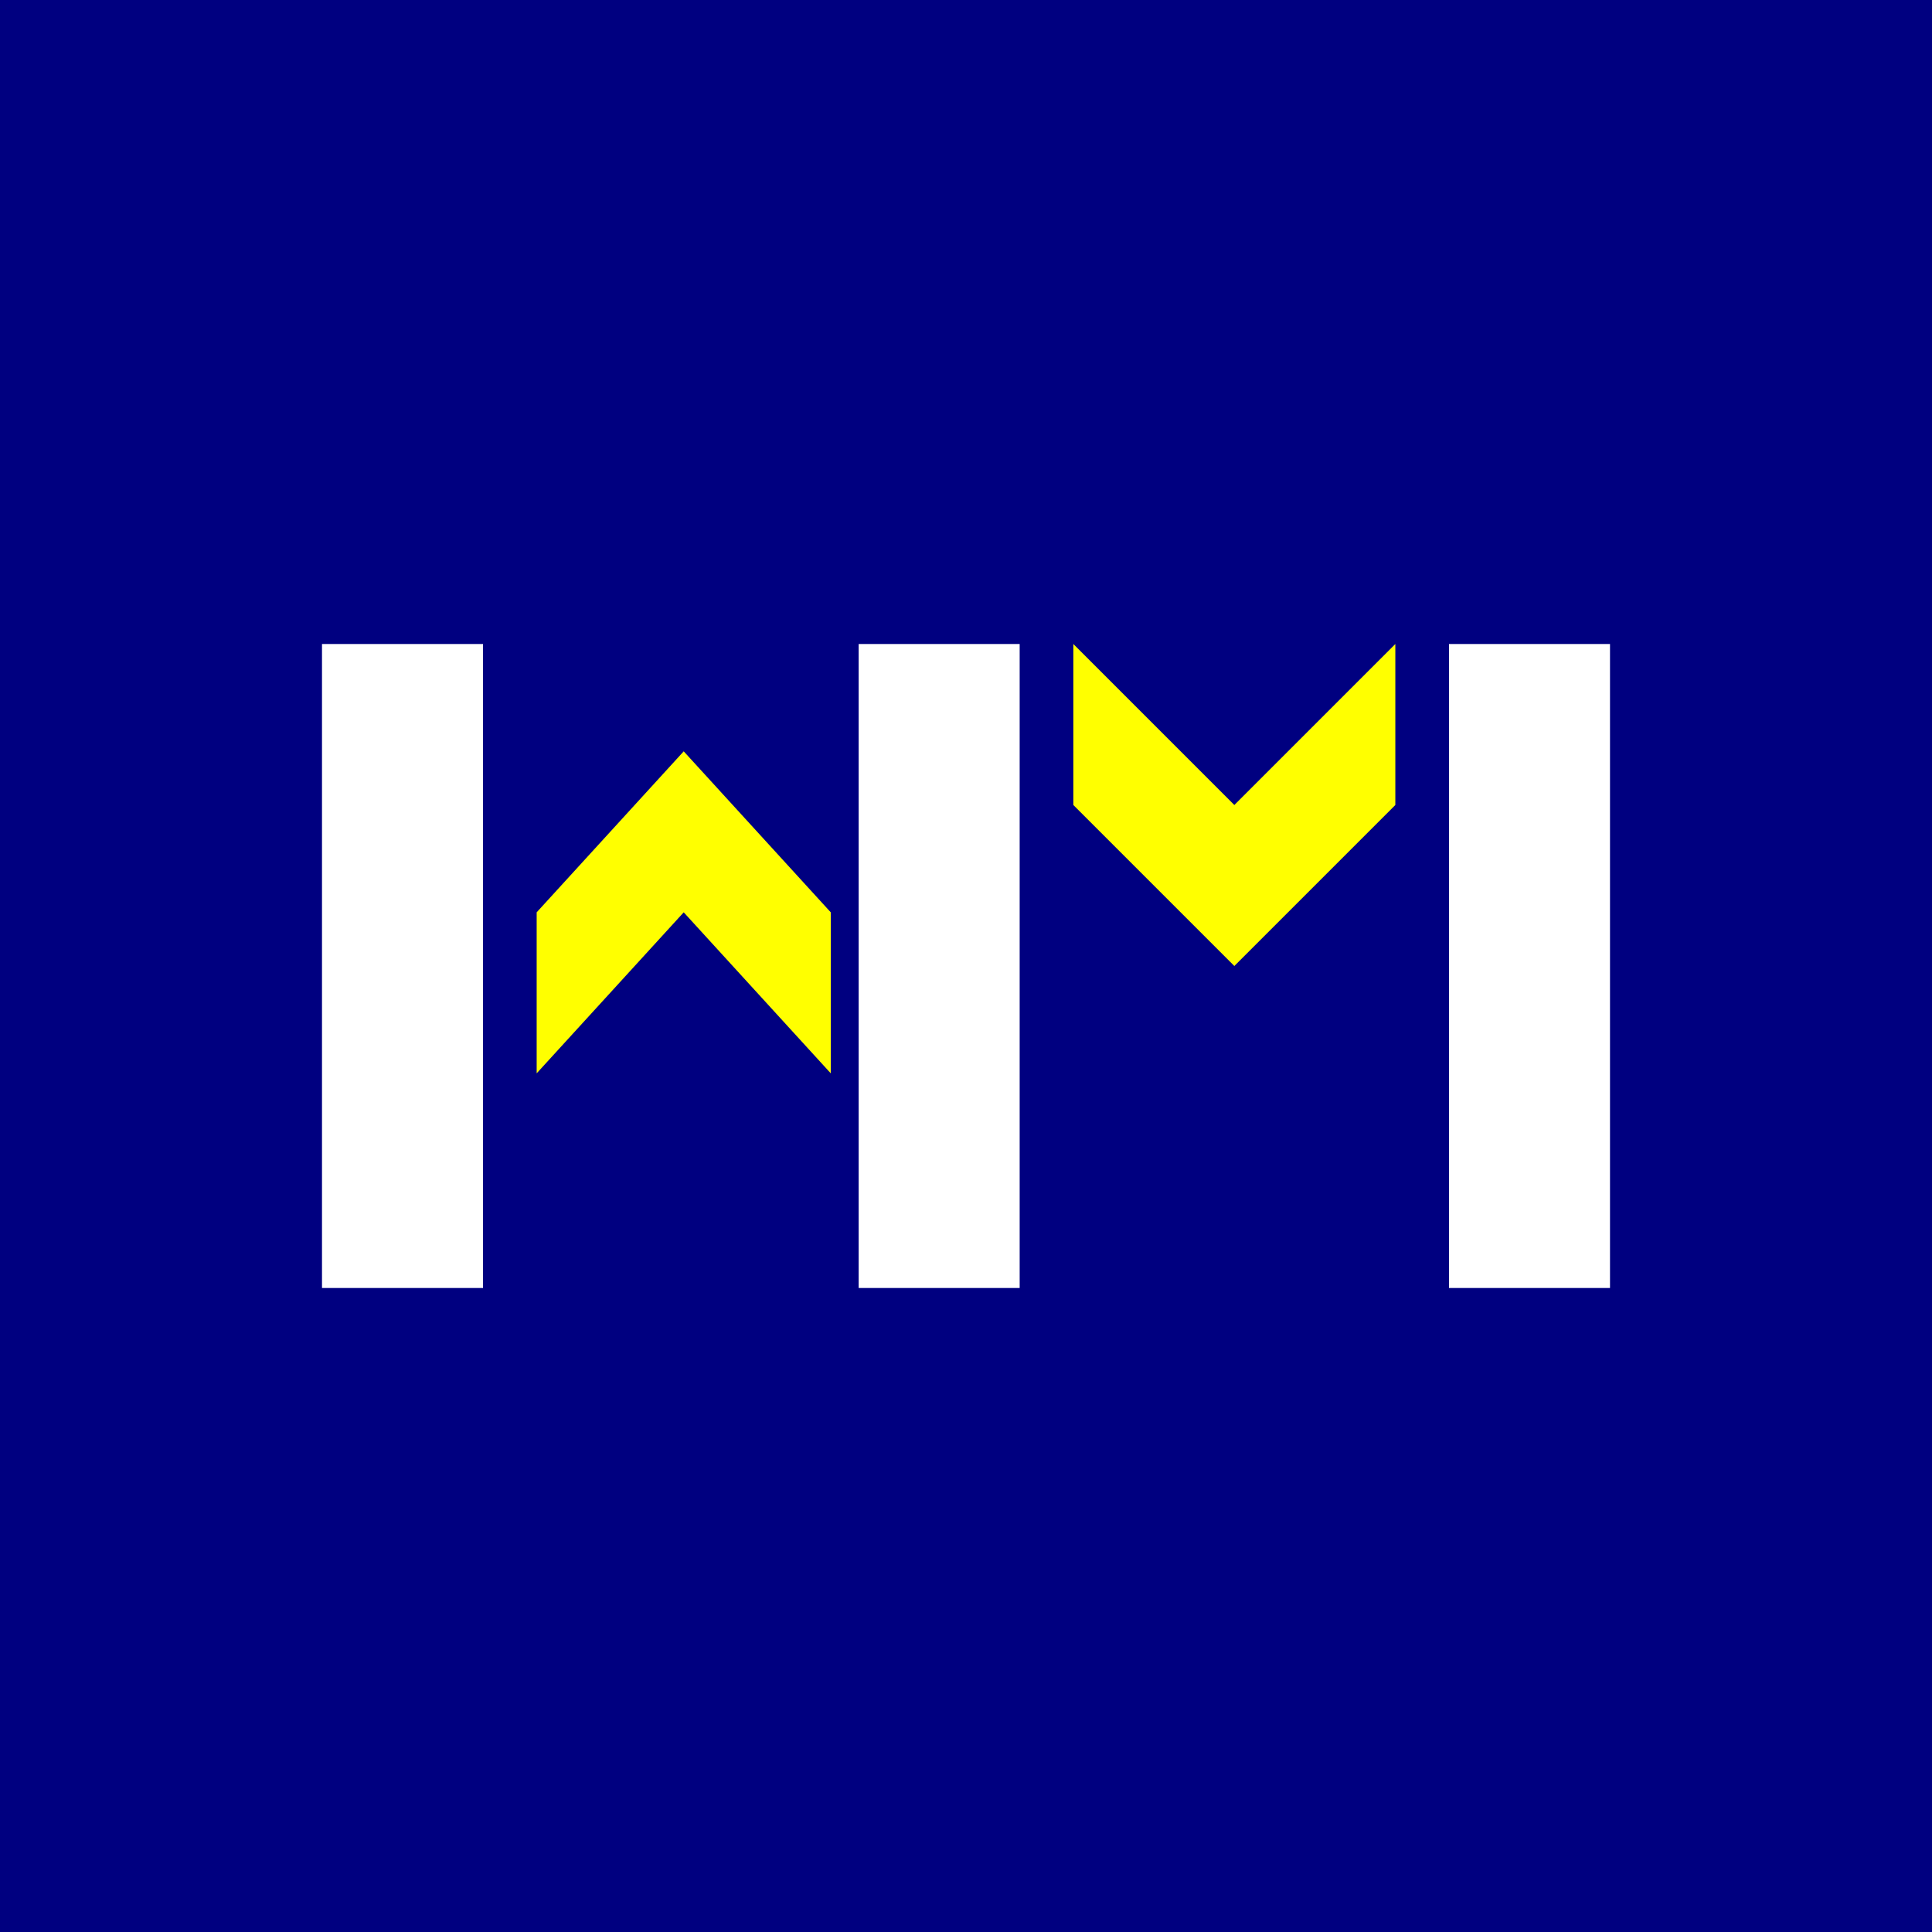 <!-- by TradingView --><svg width="18" height="18" viewBox="0 0 18 18" xmlns="http://www.w3.org/2000/svg"><path fill="navy" d="M0 0h18v18H0z"/><path d="M13.5 6H15v6h-1.5V6ZM8 6h1.5v6H8V6ZM3 6h1.5v6H3V6Z" fill="#fff"/><path d="M5 8.5V10l1.37-1.5L7.74 10V8.5L6.37 7 5 8.5ZM10 7.5V6l1.5 1.5L13 6v1.5L11.5 9 10 7.5Z" fill="#FF0"/></svg>